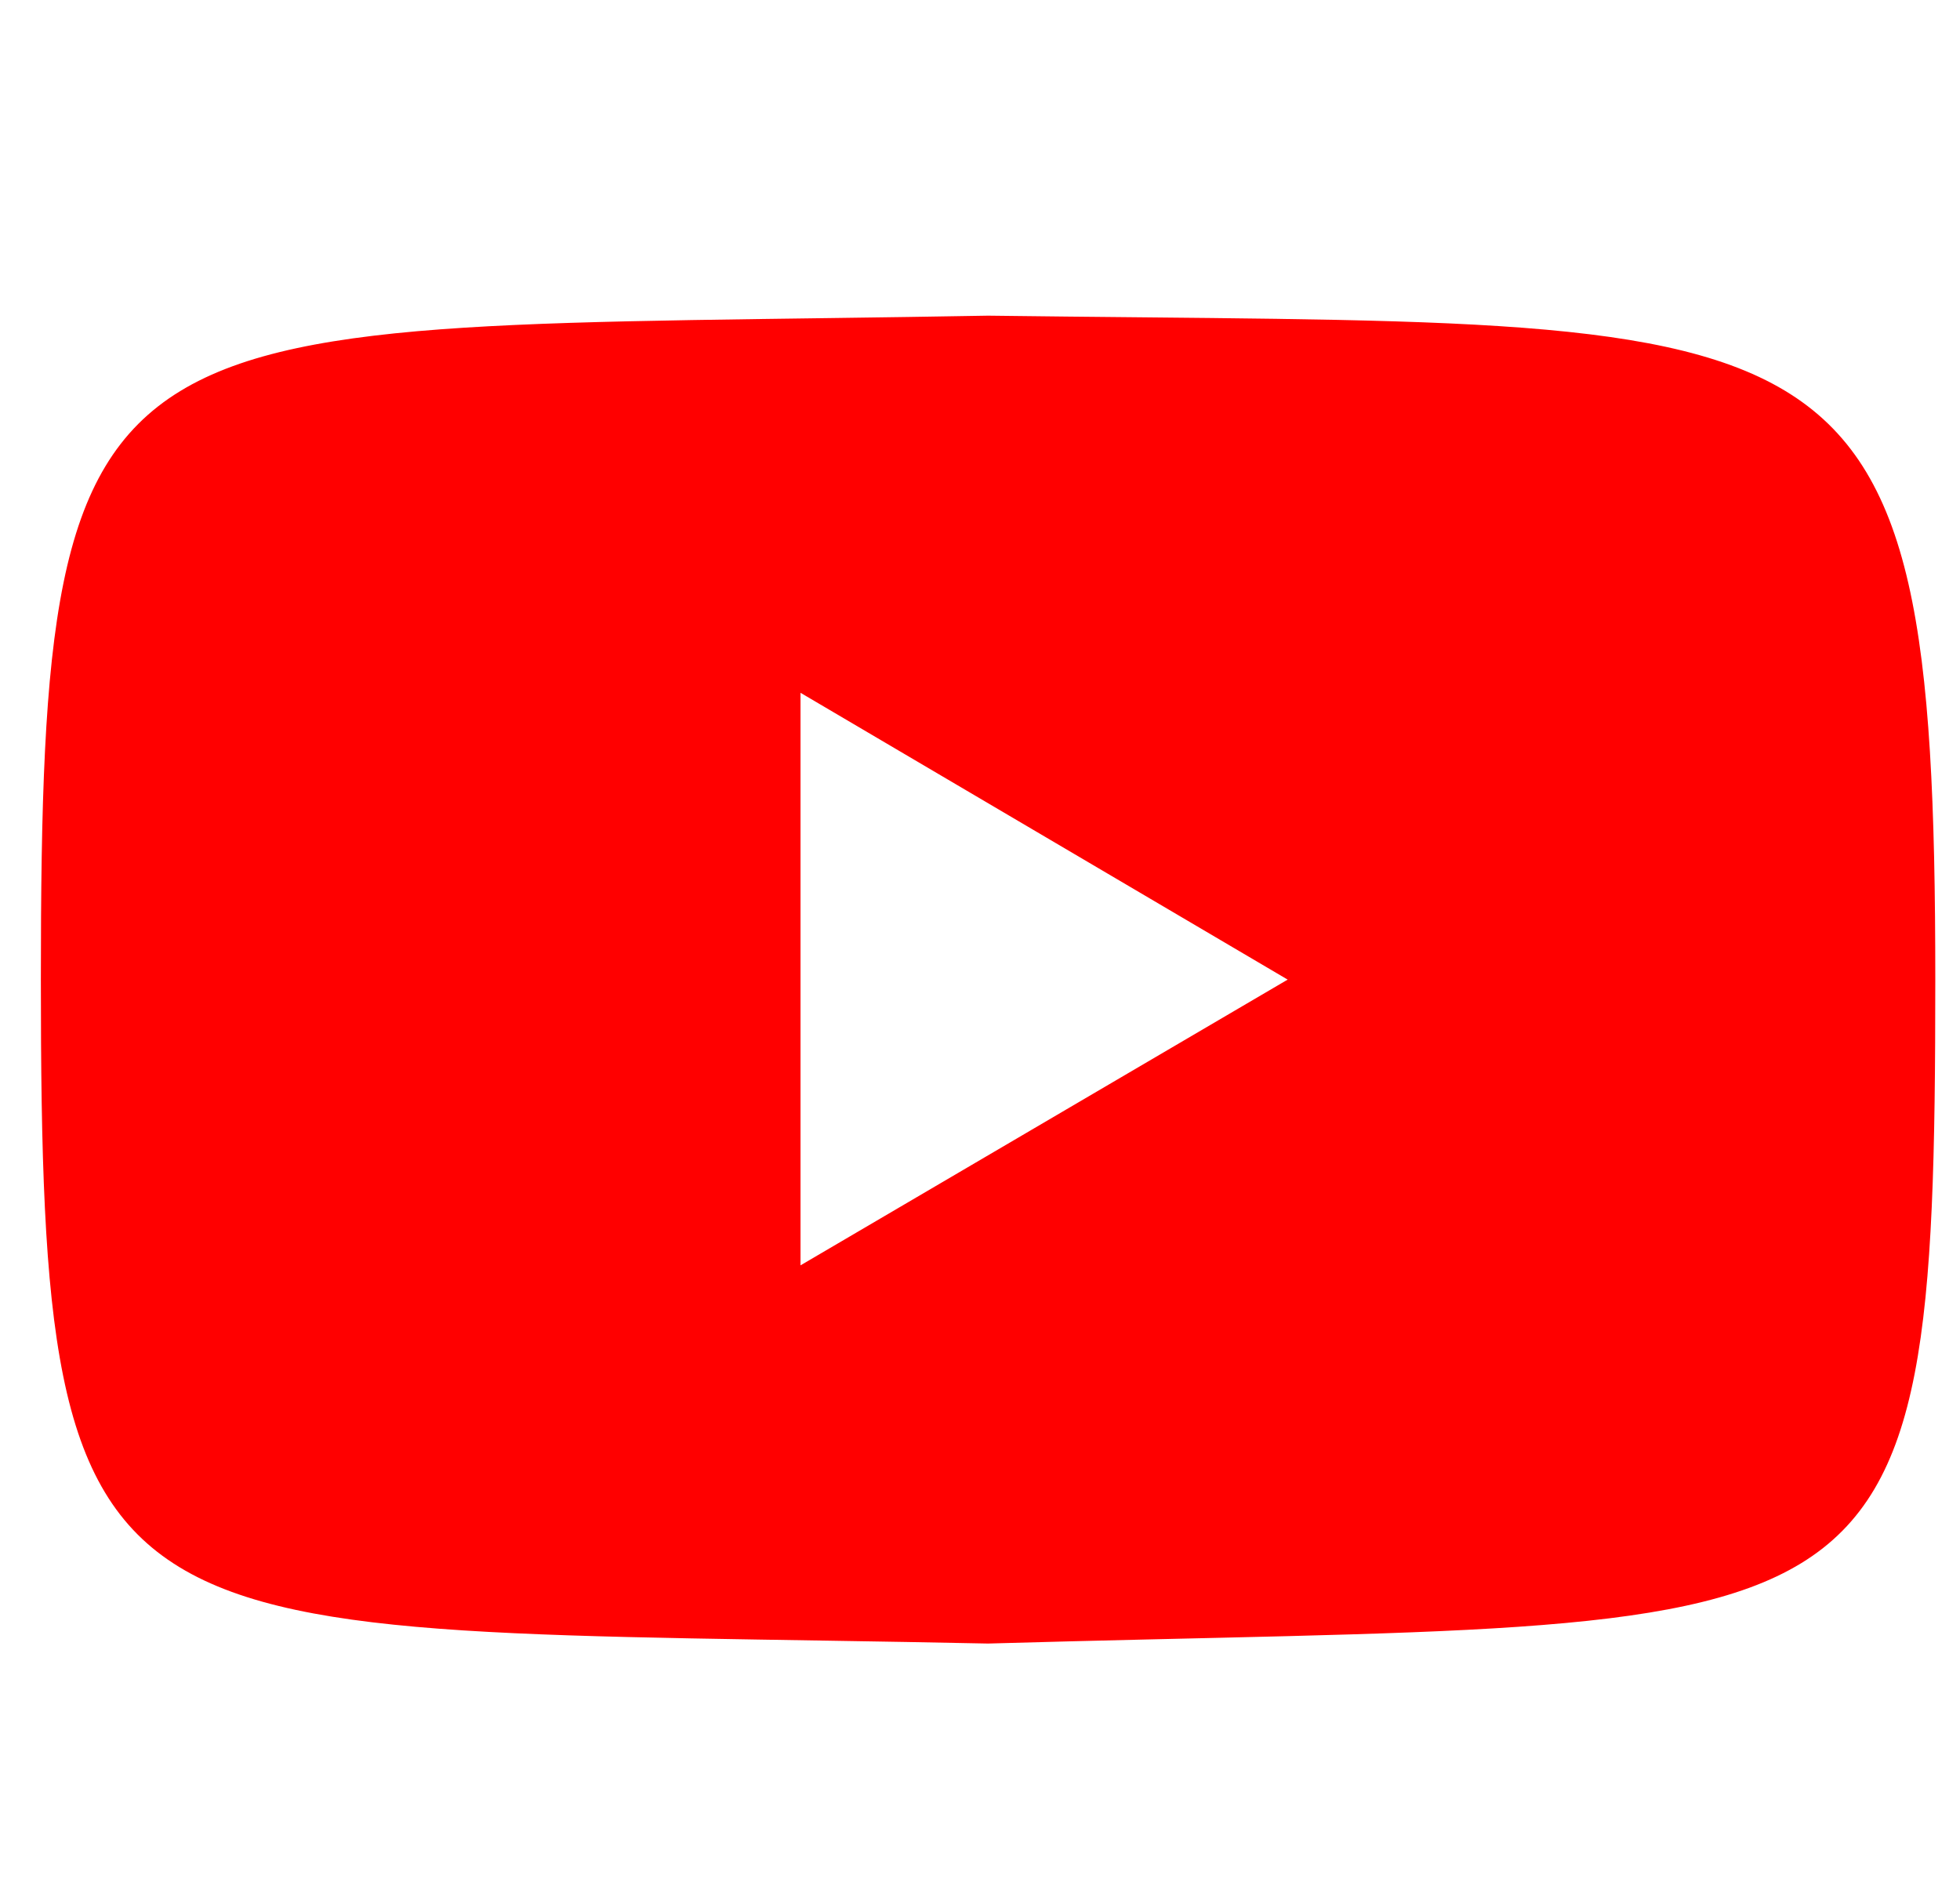 <svg width="33" height="32" viewBox="0 0 33 32" fill="none" xmlns="http://www.w3.org/2000/svg">
<path d="M16.636 5.316C1.627 5.585 0.688 4.708 0.688 16.497C0.688 28.286 1.591 27.365 16.636 27.678C31.886 27.239 32.584 28.232 32.584 16.497C32.584 4.762 31.135 5.504 16.636 5.316ZM13.478 21.309V11.667L21.68 16.497L13.478 21.309Z" fill="#FF0000"/>
</svg>
